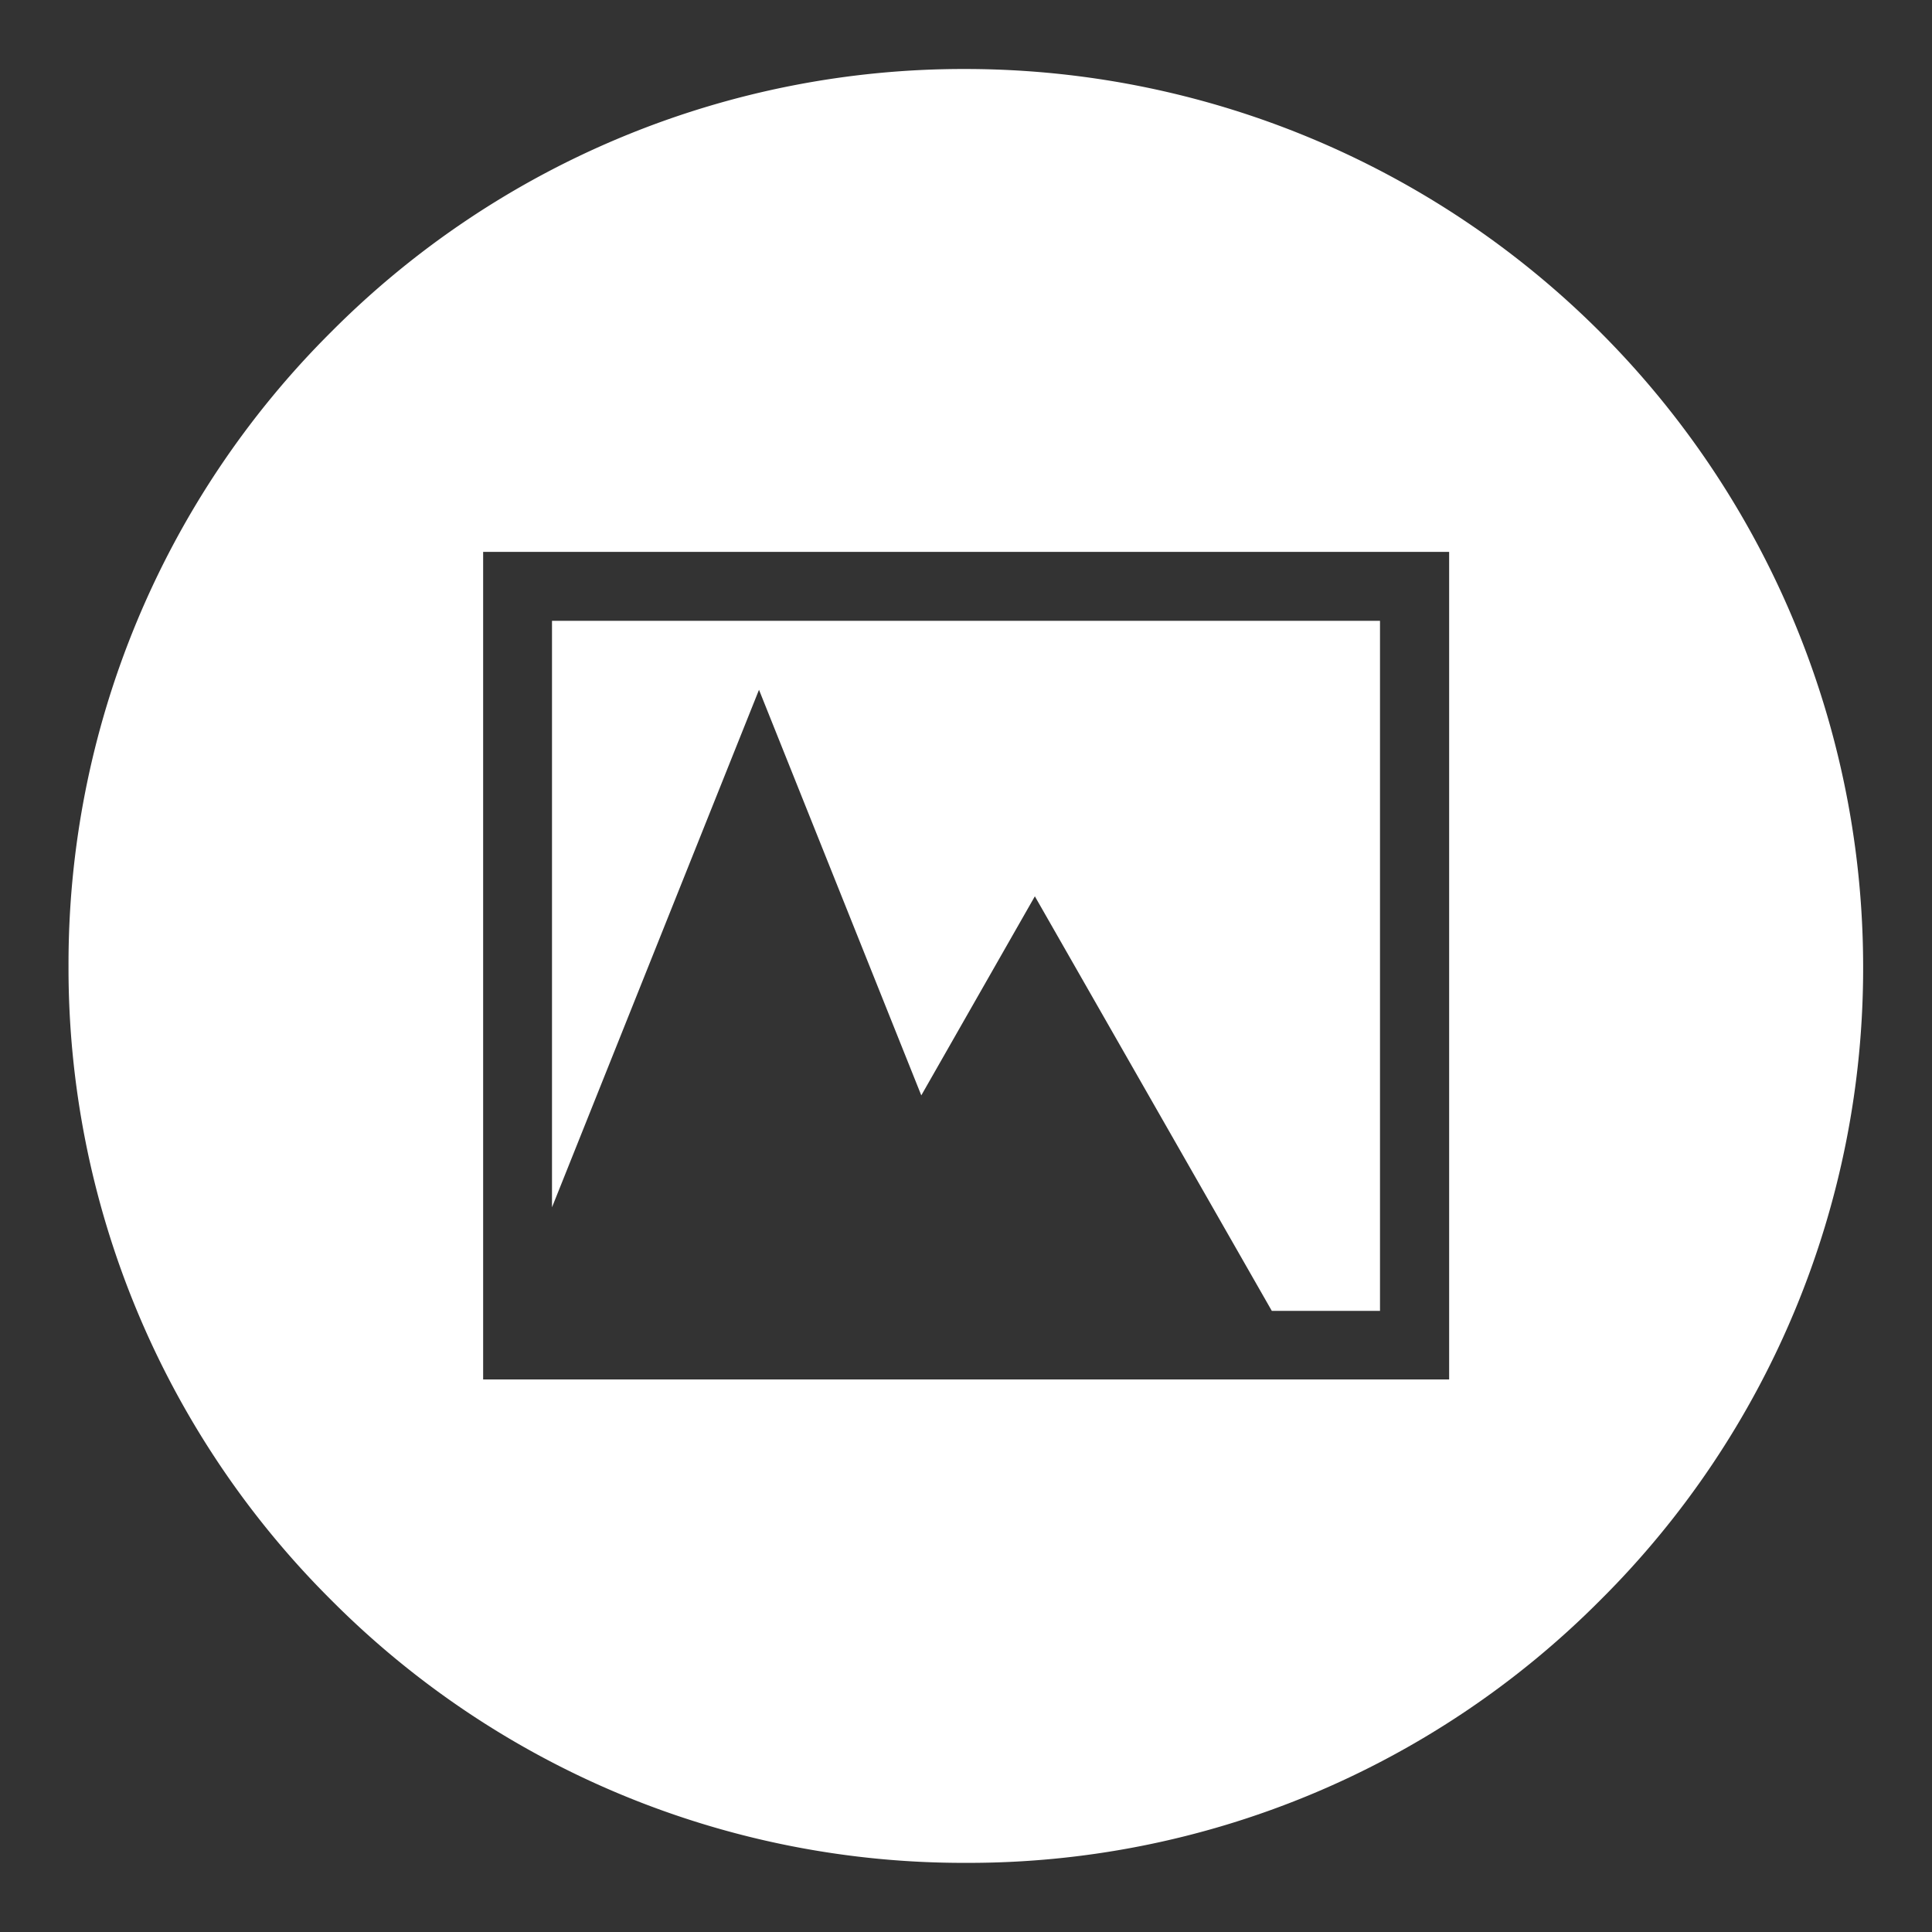 <svg xmlns="http://www.w3.org/2000/svg" width="28" height="28" viewBox="0 0 28 28">
  <rect x="0" y="0" width="28" height="28" fill="#333333" stroke="none"/>
  <g id="ico_imagen" transform="translate(-19.578 7.006)">
    <rect id="Rectángulo_1026" data-name="Rectángulo 1026" width="28" height="28" rx="14" transform="translate(19.578 -7.006)" fill="#007936" opacity="0"/>
    <path id="Exclusión_105" data-name="Exclusión 105" d="M-17172.42,14708.992a12.924,12.924,0,0,1-9.2-3.807,12.916,12.916,0,0,1-3.809-9.192,12.919,12.919,0,0,1,3.809-9.191,12.925,12.925,0,0,1,9.2-3.808,13.014,13.014,0,0,1,13,13,12.907,12.907,0,0,1-3.811,9.192A12.911,12.911,0,0,1-17172.42,14708.992Zm-7-19h0v11.994h14v-11.994Zm13,11h-1.57l-3.434-6.008-1.646,2.885-2.352-5.878-3,7.5v-8.5h12v10Z" transform="translate(17206 -14689)" fill="#fff"/>
  </g>
</svg>
